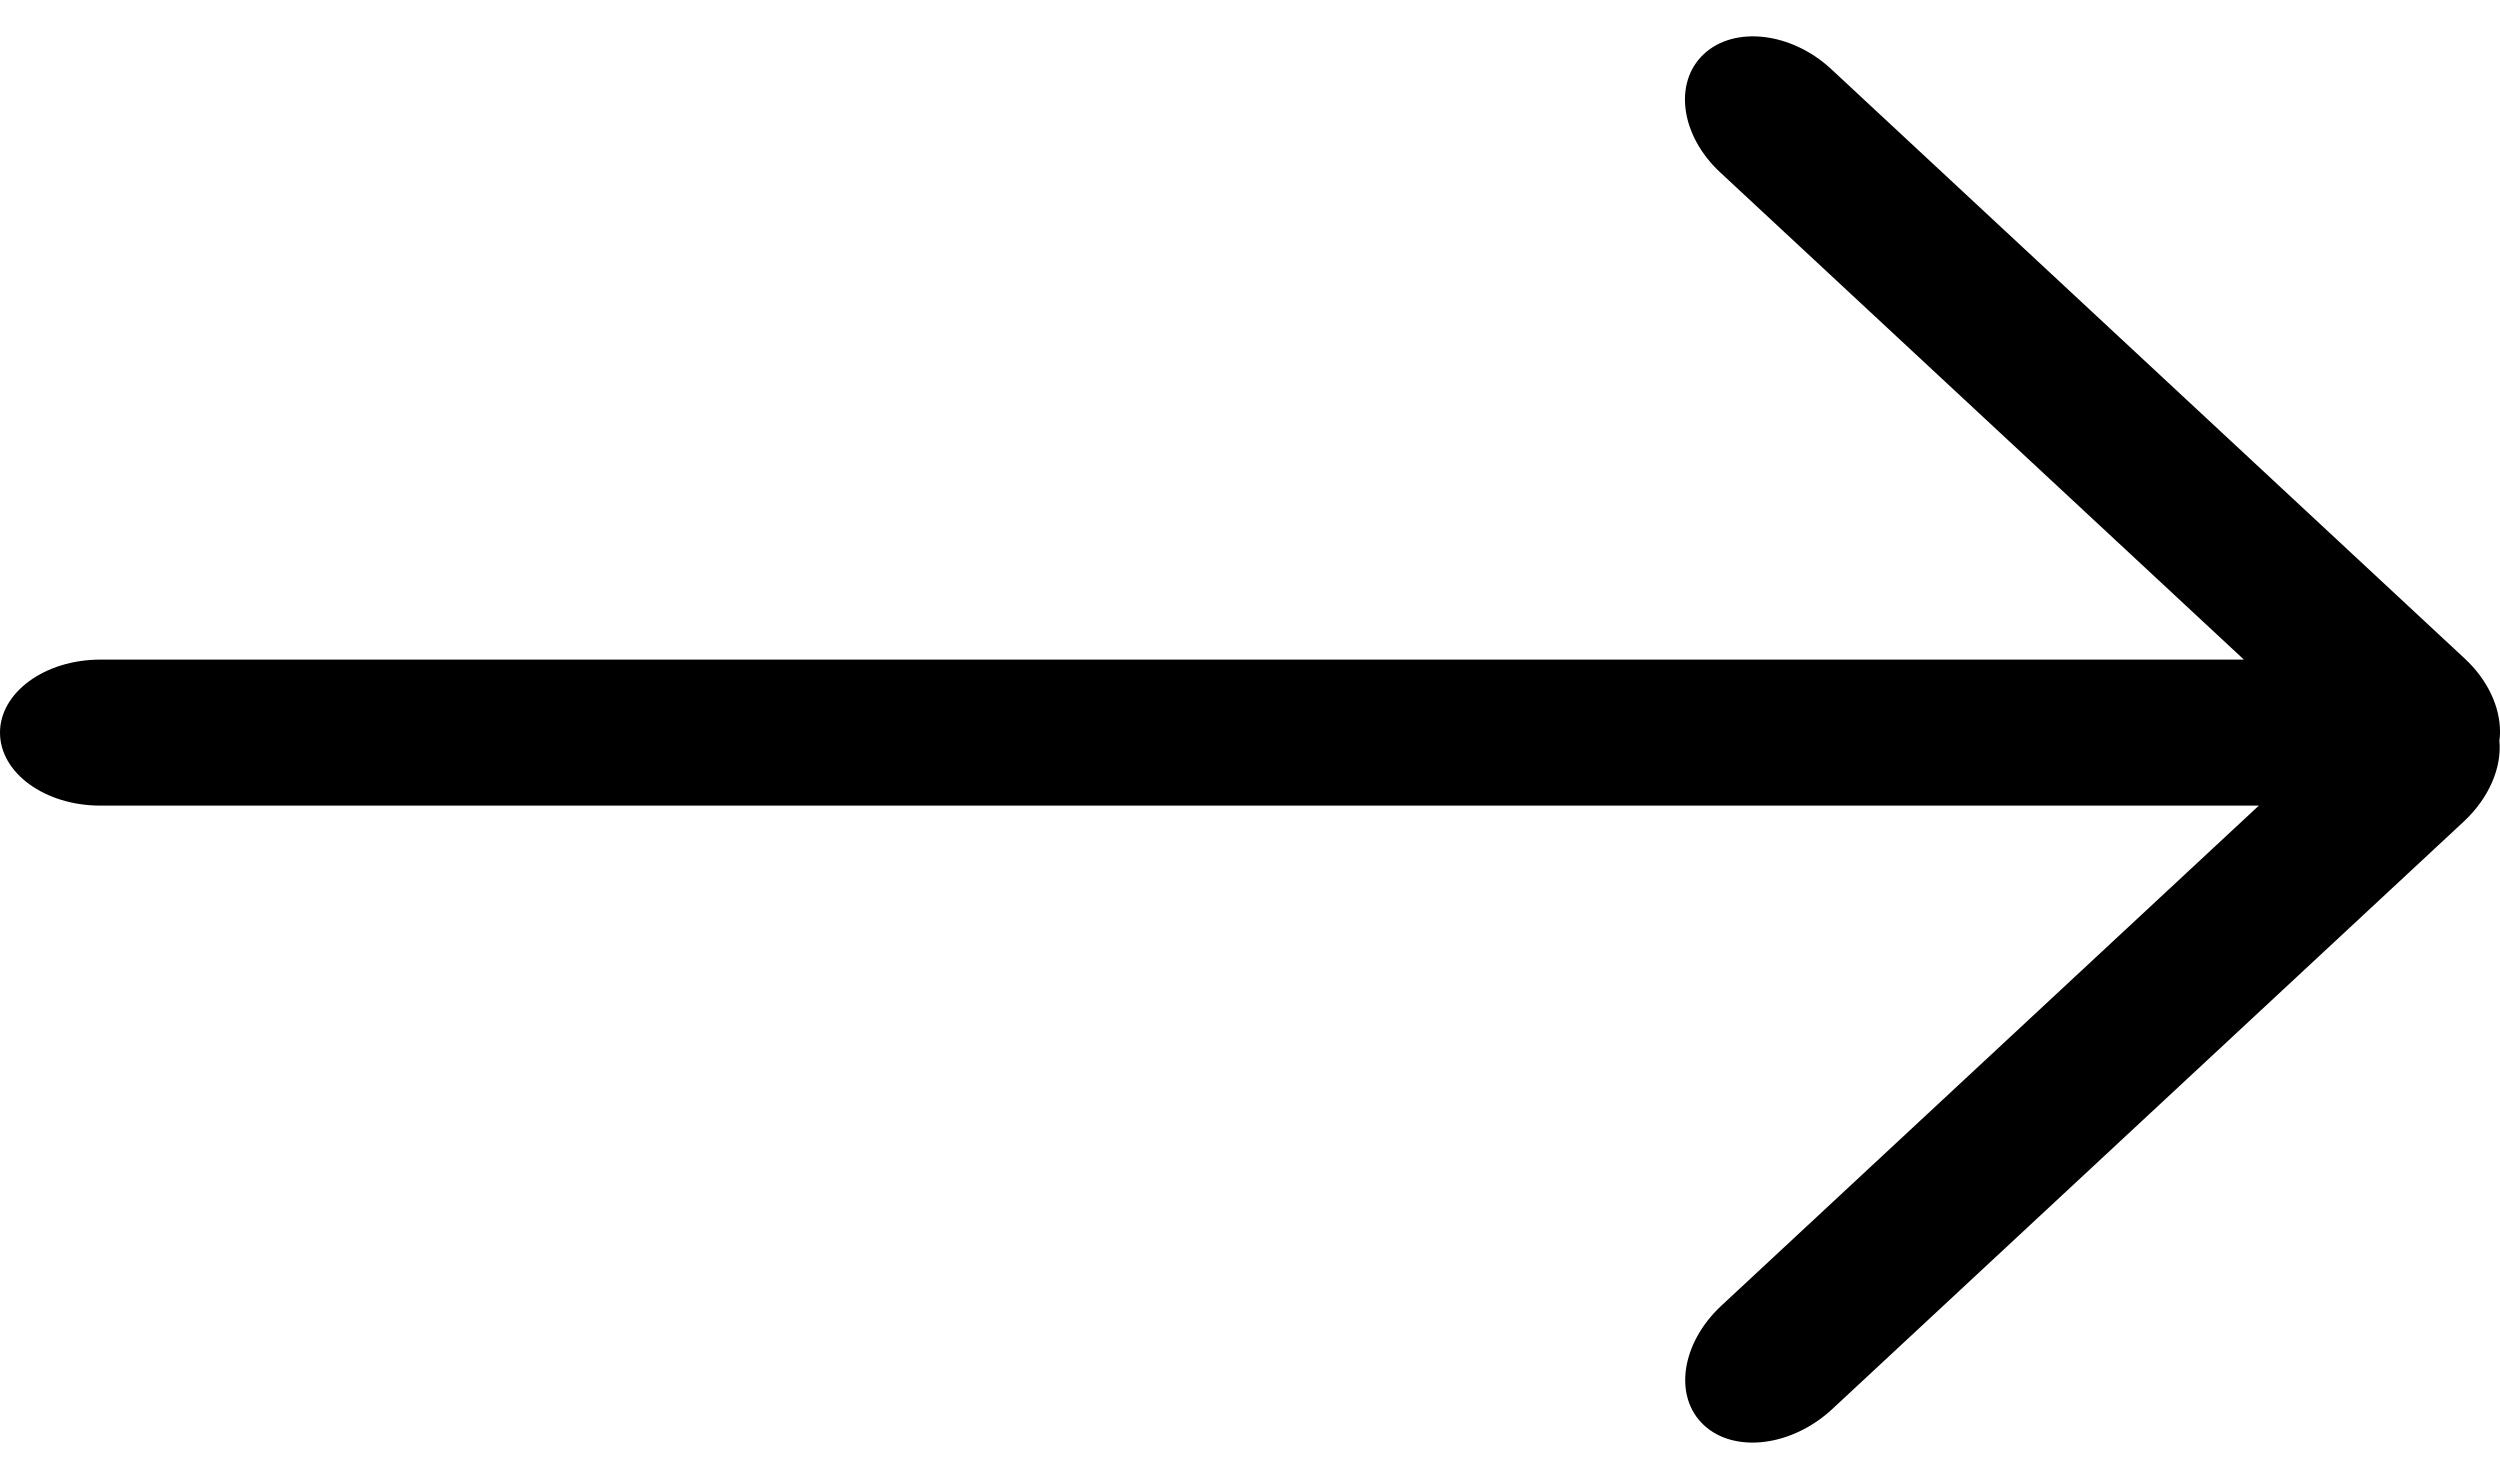 <svg width="32" height="19" viewBox="0 0 32 19" fill="none" xmlns="http://www.w3.org/2000/svg">
<path fill-rule="evenodd" clip-rule="evenodd" d="M21.81 0.691C22.203 0.326 22.932 0.413 23.439 0.884L31.549 8.43C31.843 8.703 31.998 9.046 32 9.357C32 9.364 32 9.371 32 9.378C32 9.412 31.997 9.446 31.992 9.48C32.025 9.818 31.865 10.21 31.534 10.518L23.454 18.035C22.939 18.515 22.203 18.607 21.81 18.242C21.418 17.877 21.518 17.193 22.033 16.713L28.913 10.312H1.285C0.575 10.312 0 9.894 0 9.378C0 8.862 0.575 8.443 1.285 8.443H28.722L22.018 2.206C21.511 1.735 21.418 1.056 21.81 0.691Z" fill="black"/>
</svg>
